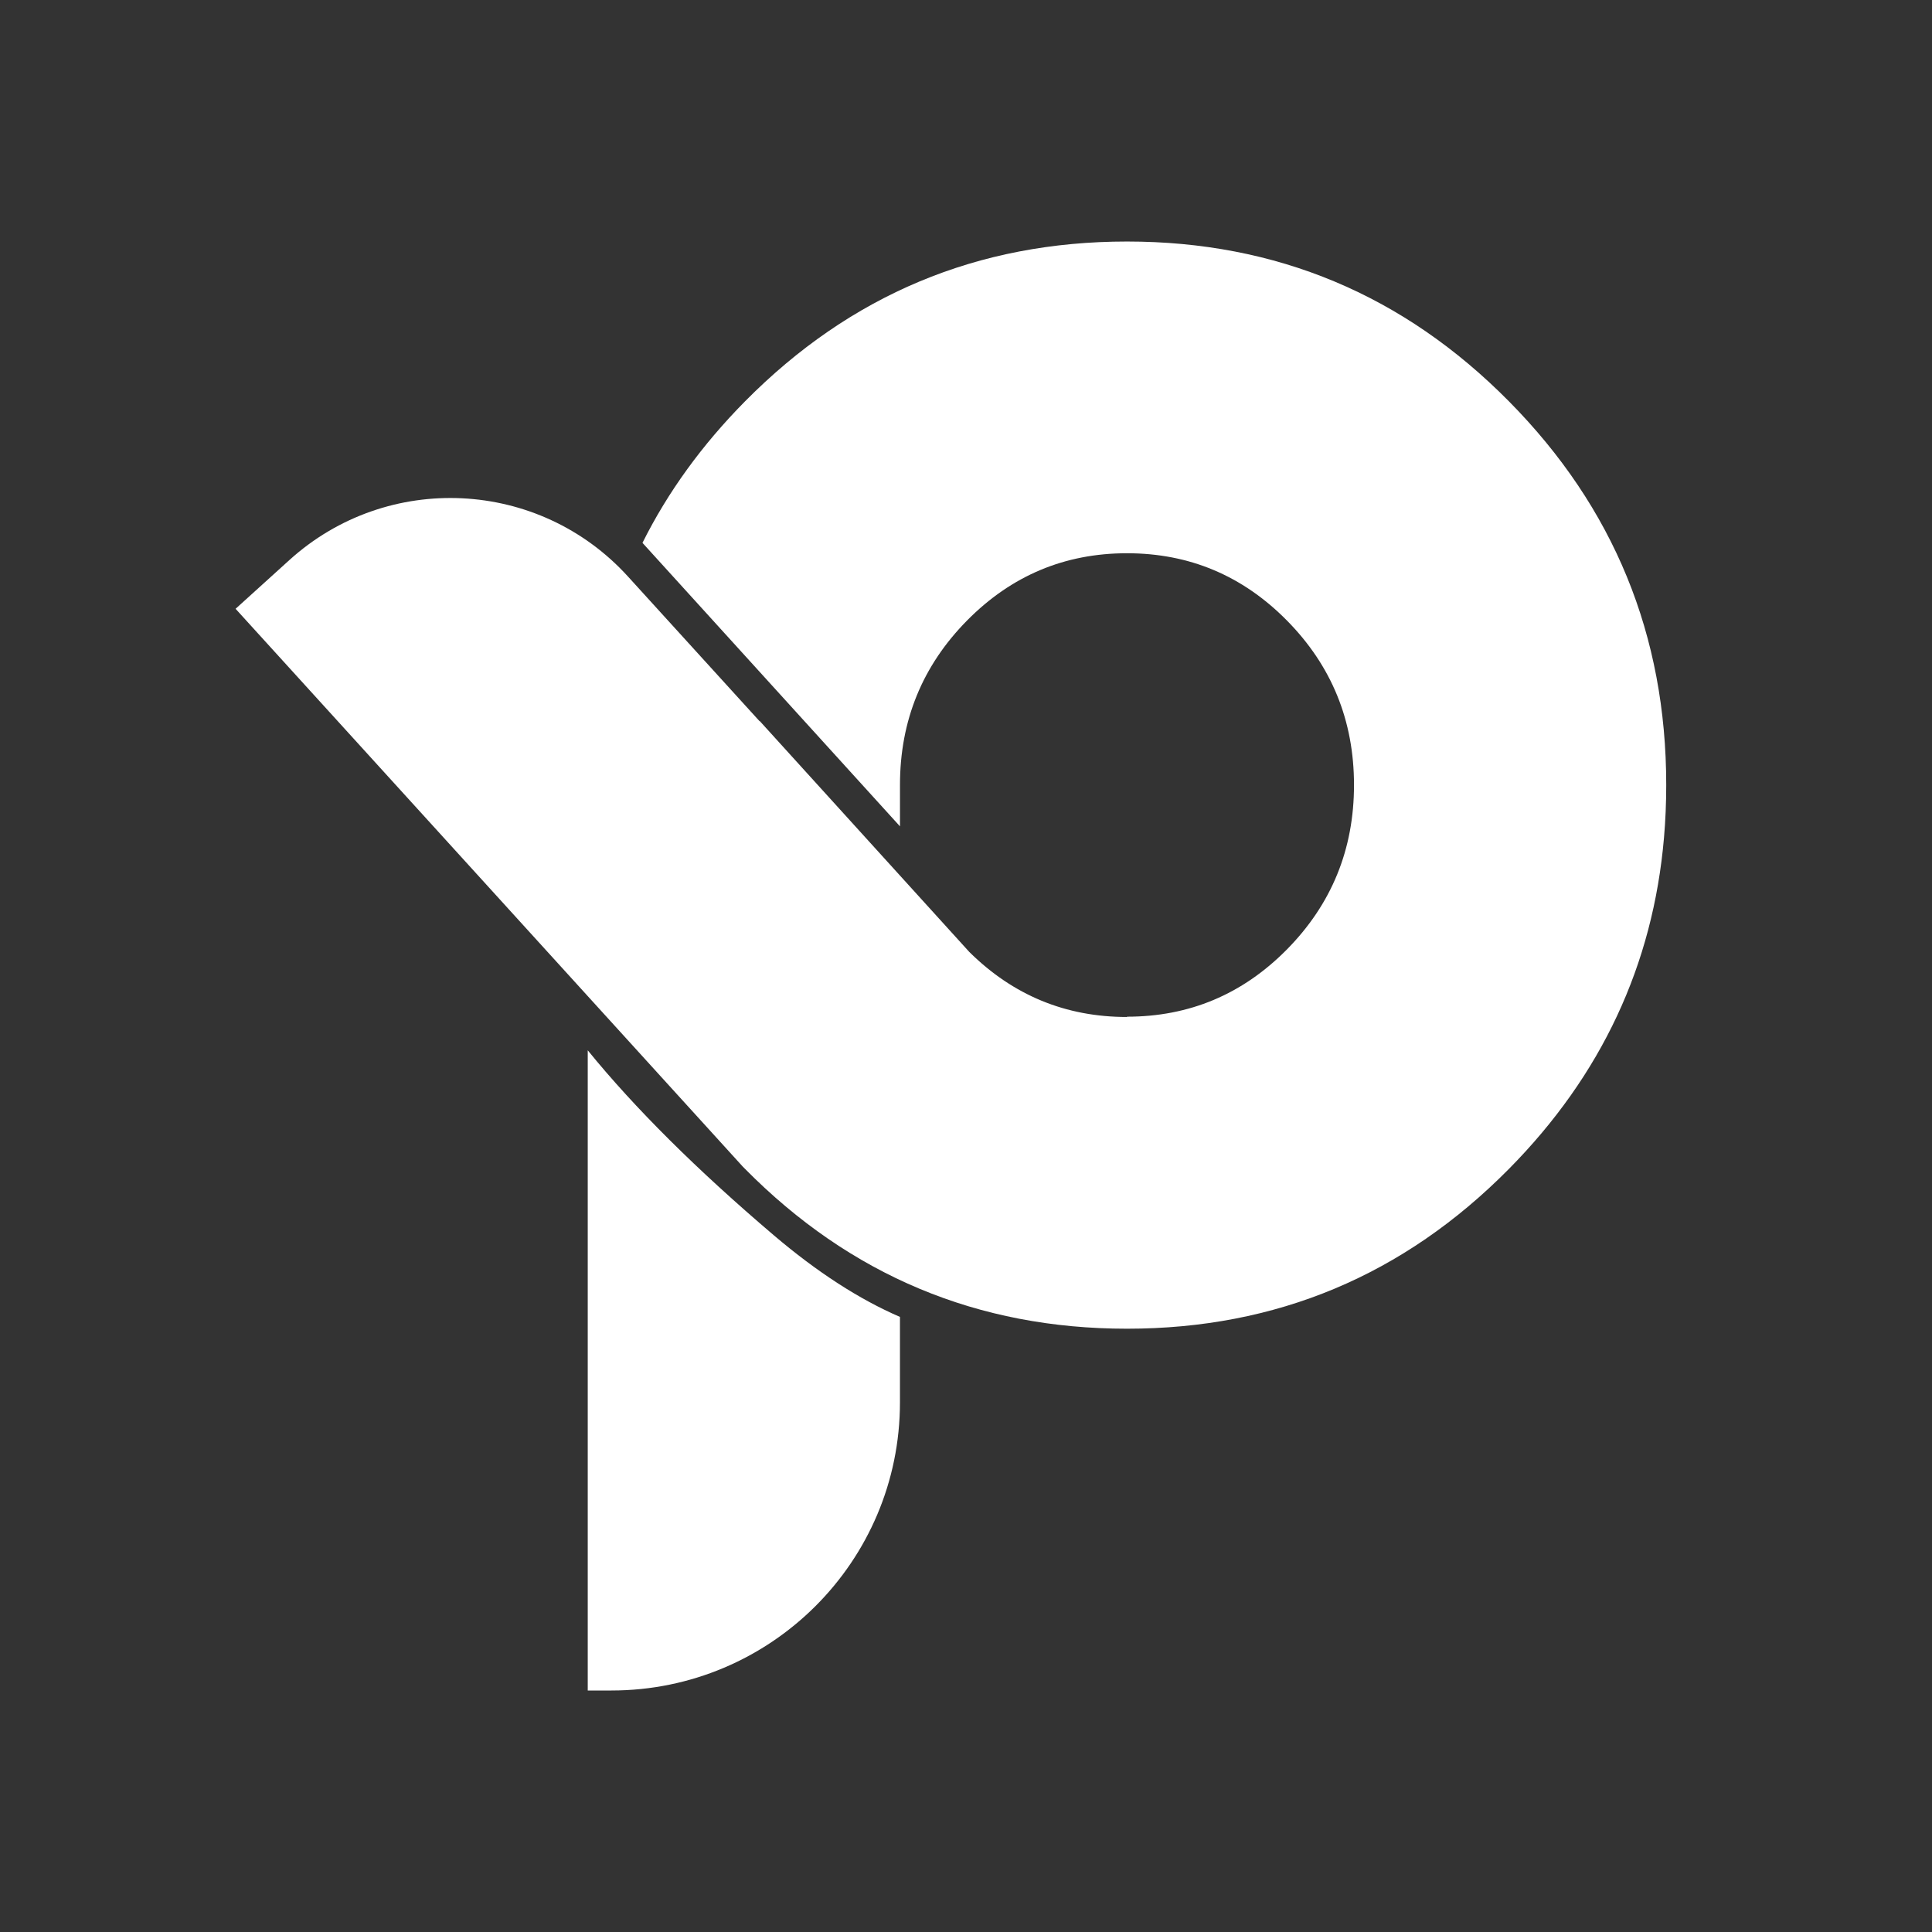 <svg width="92" height="92" fill="none" xmlns="http://www.w3.org/2000/svg"><rect width="100%" height="100%" fill="#333333" stroke="none"/><path d="M42.856 39.35 30.594 25.85c1.207-2.42 2.834-4.664 4.88-6.735 5.019-5.076 11.082-7.614 18.193-7.614 7.11 0 13.173 2.538 18.191 7.614 4.99 5.05 7.486 11.137 7.486 18.265 0 .85-.035 1.685-.106 2.505-.522 6.065-2.982 11.322-7.38 15.773-5.018 5.076-11.083 7.614-18.192 7.614-7.11 0-13.174-2.538-18.192-7.614l-.111-.113-24.145-26.555 2.557-2.316c4.667-4.232 11.887-3.884 16.125.776l6.27 6.893.008-.008 9.978 10.995c2.087 2.066 4.59 3.098 7.51 3.098v-.014c2.966 0 5.502-1.065 7.61-3.197 2.133-2.159 3.2-4.771 3.2-7.837 0-3.067-1.067-5.68-3.2-7.838-2.108-2.132-4.644-3.197-7.61-3.197s-5.502 1.065-7.61 3.197c-2.133 2.159-3.2 4.771-3.2 7.838v1.971ZM27.988 50.016V80.5h1.127c7.589 0 13.74-6.141 13.74-13.718V62.71c-1.942-.839-3.943-2.133-6.003-3.884-3.669-3.12-6.624-6.057-8.864-8.811Z" fill="#fff"/></svg>